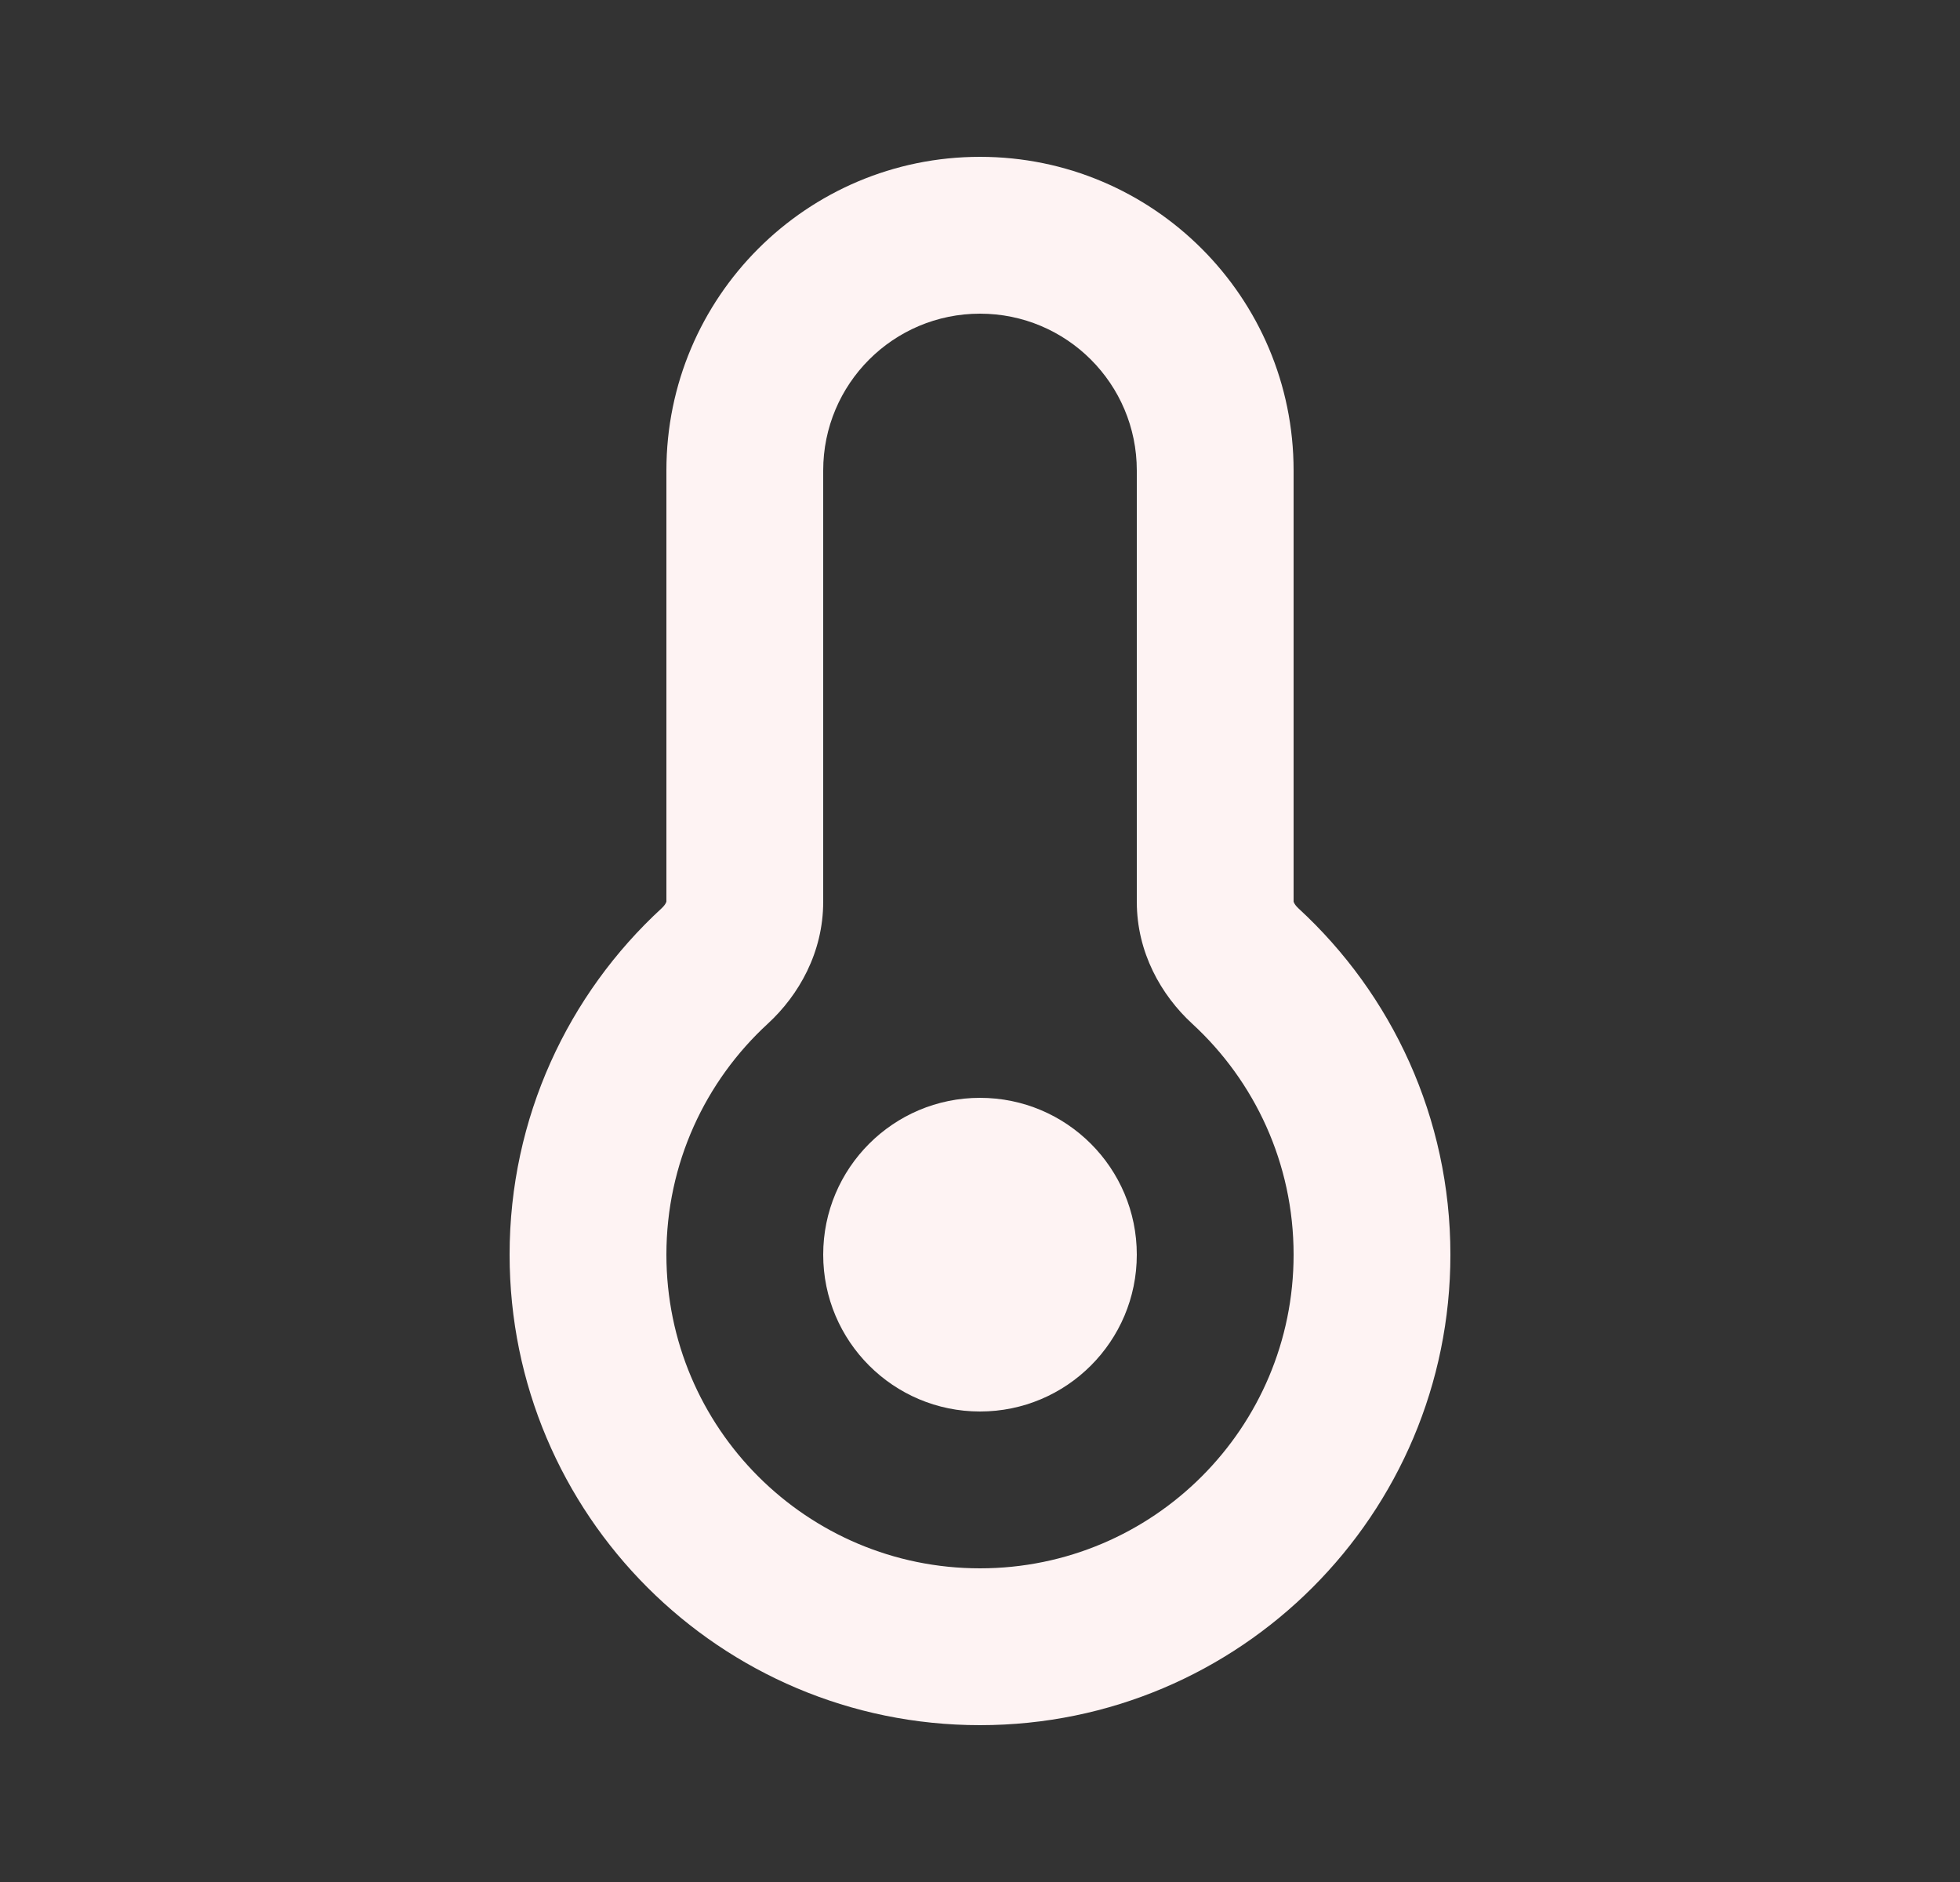 <svg width="25" height="24" viewBox="0 0 25 24" fill="none" xmlns="http://www.w3.org/2000/svg"><rect x="0" y="0" width="25" height="24" fill="#333333" stroke="none"/><g id="Temperature"><path id="Union" d="M15.884 12.319L15.207 13.055L15.884 12.319ZM10.5 6C10.5 4.895 11.395 4 12.5 4V2C10.291 2 8.5 3.791 8.5 6H10.5ZM10.5 11.5V6H8.5V11.5H10.5ZM8.5 16C8.5 14.835 8.997 13.787 9.793 13.055L8.439 11.583C7.248 12.678 6.5 14.252 6.5 16H8.5ZM12.5 20C10.291 20 8.5 18.209 8.5 16H6.5C6.5 19.314 9.186 22 12.5 22V20ZM16.5 16C16.5 18.209 14.709 20 12.5 20V22C15.814 22 18.5 19.314 18.5 16H16.5ZM15.207 13.055C16.003 13.787 16.5 14.835 16.5 16H18.5C18.5 14.252 17.752 12.678 16.561 11.583L15.207 13.055ZM14.5 6V11.5H16.5V6H14.5ZM12.5 4C13.605 4 14.5 4.895 14.5 6H16.5C16.5 3.791 14.709 2 12.5 2V4ZM16.561 11.583C16.531 11.555 16.514 11.53 16.506 11.513C16.498 11.497 16.5 11.494 16.5 11.5H14.5C14.5 12.145 14.81 12.69 15.207 13.055L16.561 11.583ZM8.5 11.5C8.5 11.494 8.502 11.497 8.494 11.513C8.486 11.53 8.469 11.555 8.439 11.583L9.793 13.055C10.19 12.69 10.5 12.145 10.5 11.5H8.5Z" fill="#FEF3F3"/><circle id="Ellipse 68" cx="12.5" cy="16" r="2" fill="#FEF3F3"/></g></svg>